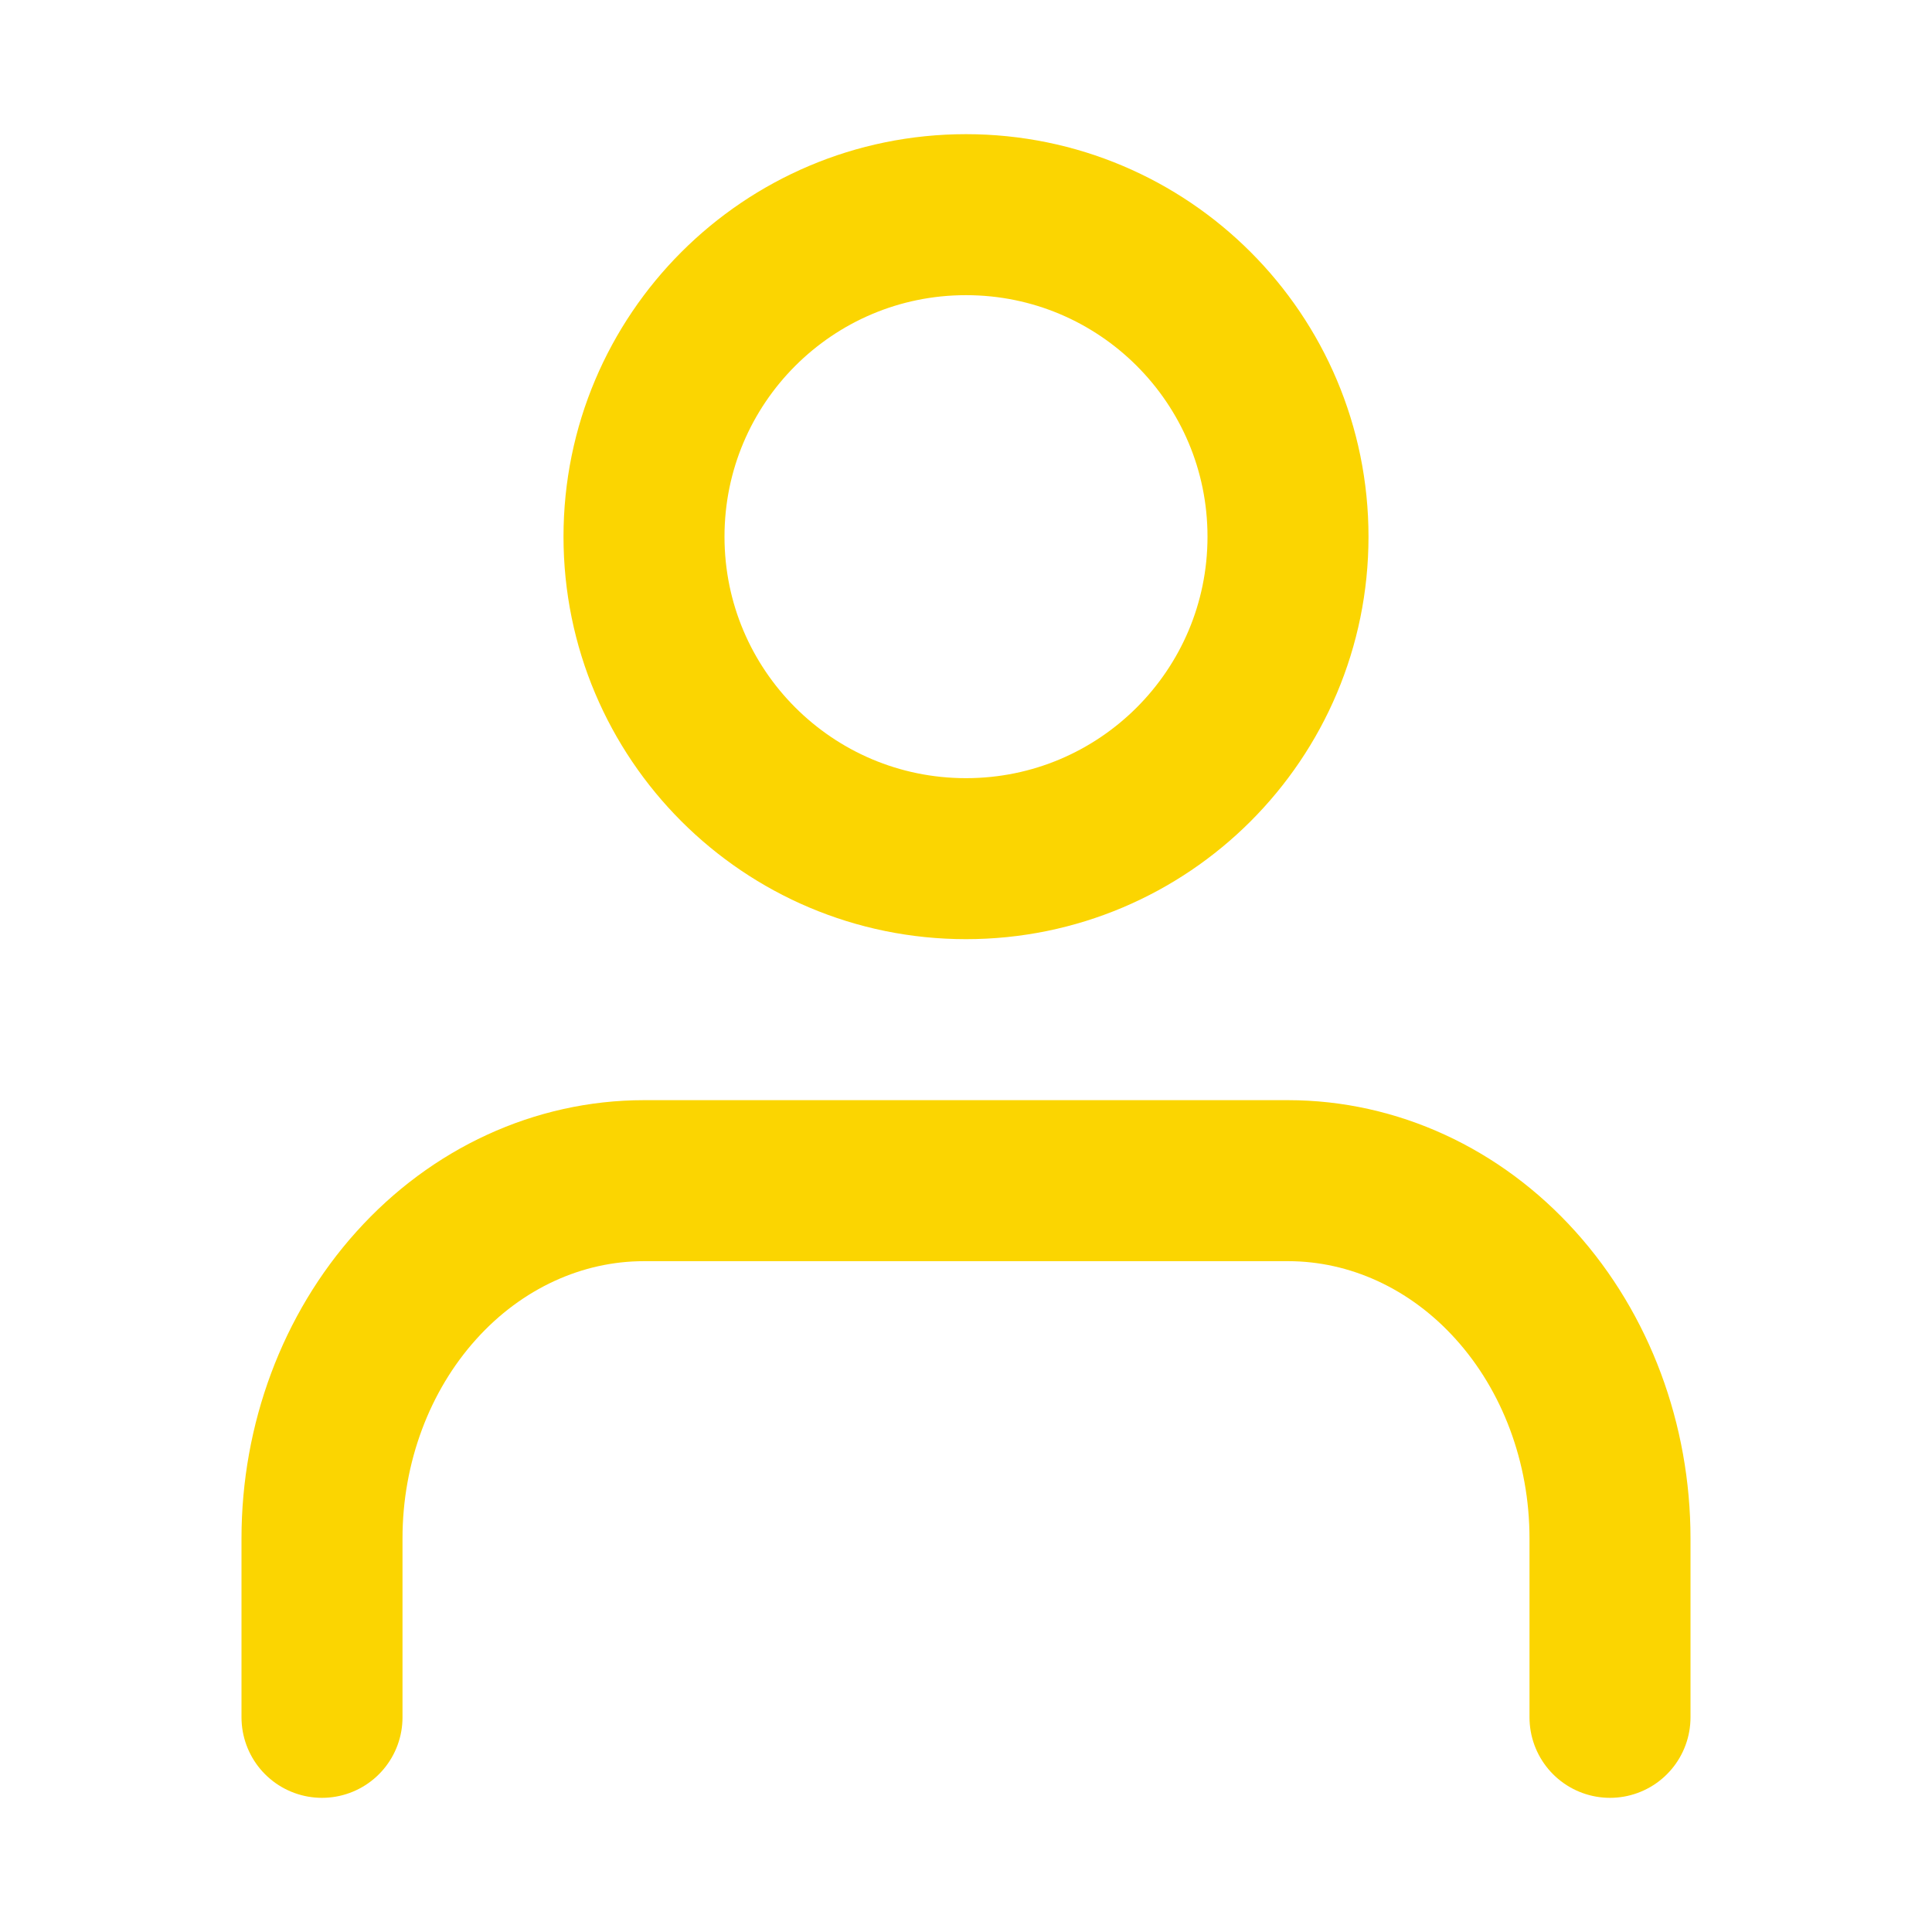 <svg width="18" height="18" viewBox="0 0 18 18" fill="none" xmlns="http://www.w3.org/2000/svg">
<path d="M15 16V14.333C15 13.449 14.684 12.601 14.121 11.976C13.559 11.351 12.796 11 12 11H6C5.204 11 4.441 11.351 3.879 11.976C3.316 12.601 3 13.449 3 14.333V16" stroke="#FBD501" stroke-width="1.5" stroke-linecap="round" stroke-linejoin="round"/>
<path d="M9 8C10.657 8 12 6.657 12 5C12 3.343 10.657 2 9 2C7.343 2 6 3.343 6 5C6 6.657 7.343 8 9 8Z" stroke="#FBD501" stroke-width="1.5" stroke-linecap="round" stroke-linejoin="round"/>
</svg>
